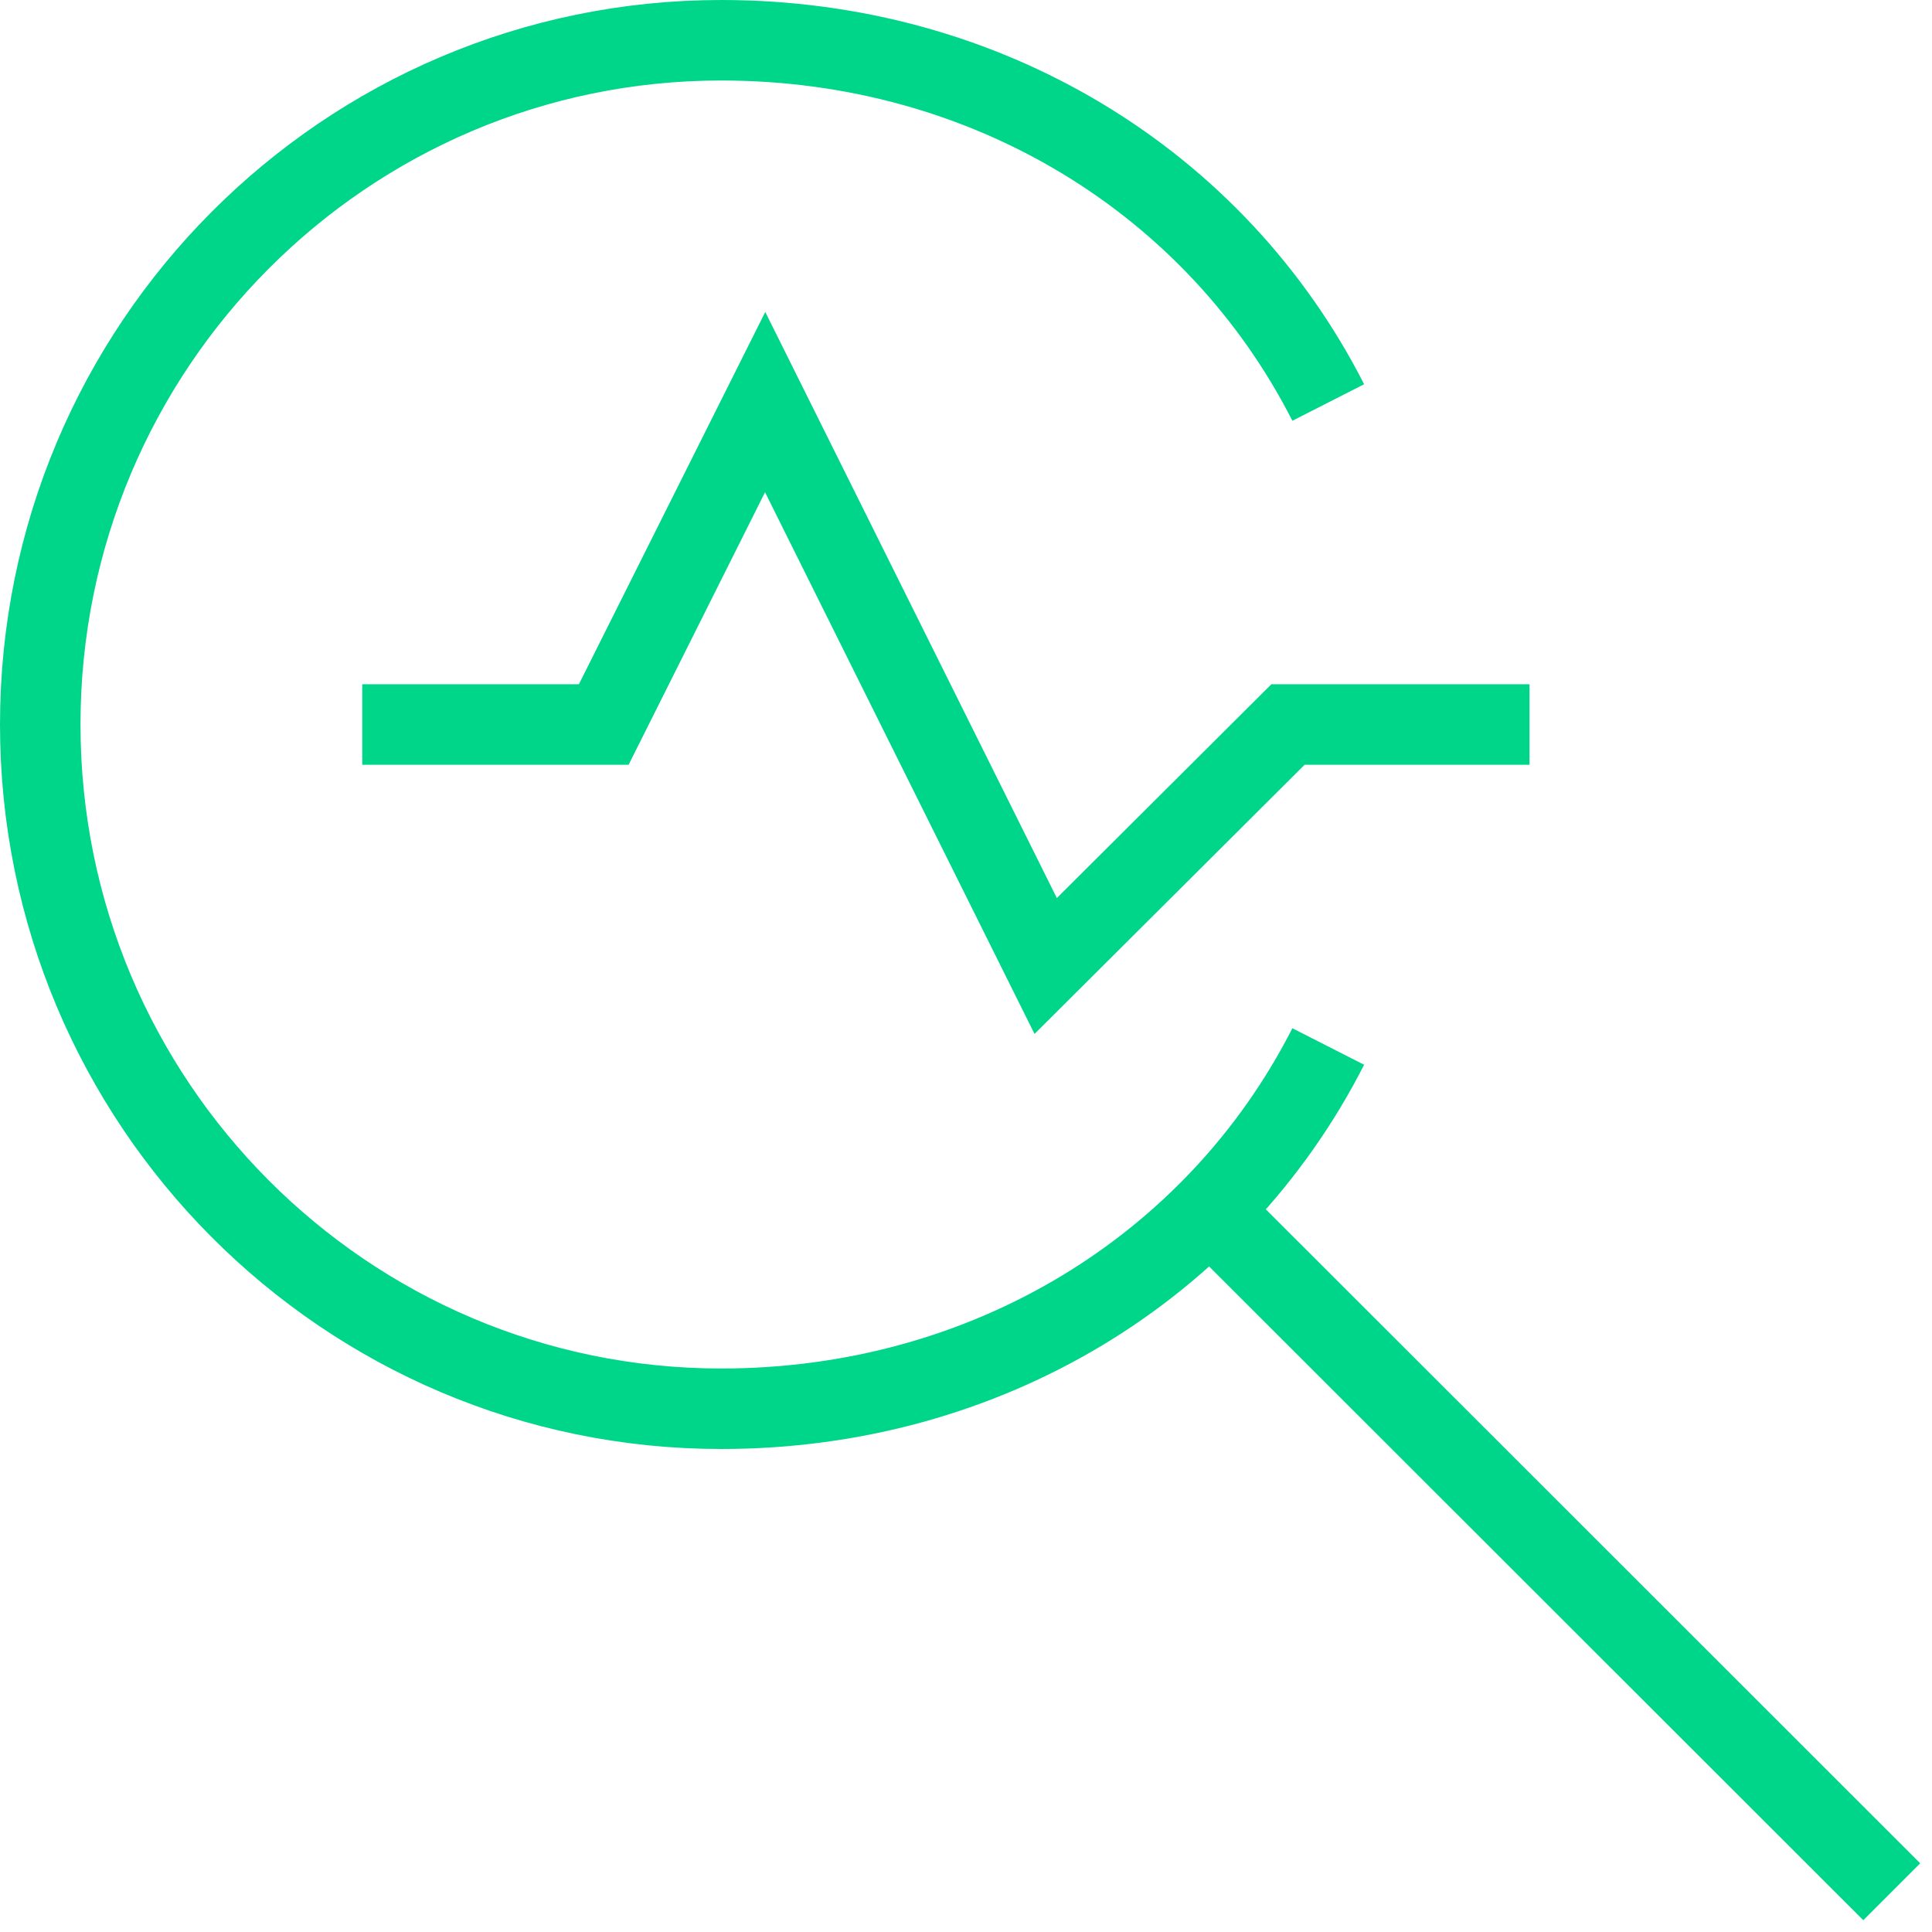 <svg width="48" height="48" viewBox="0 0 48 48" fill="none" xmlns="http://www.w3.org/2000/svg">
<path d="M33 10C30.2 4.5 24.5 1 17.92 1C8.58 1 1 8.61 1 18C1 27.39 8.58 35 17.92 35C24.5 35 30.2 31.5 33 26" stroke="#00D68A" stroke-width="2" stroke-miterlimit="10"/>
<path d="M30.13 30.141L47 47" stroke="#00D68A" stroke-width="2" stroke-miterlimit="10"/>
<path d="M9 18H15L19.01 9.99L25.98 24L32 18H38" stroke="#00D68A" stroke-width="2" stroke-miterlimit="10"/>
</svg>

